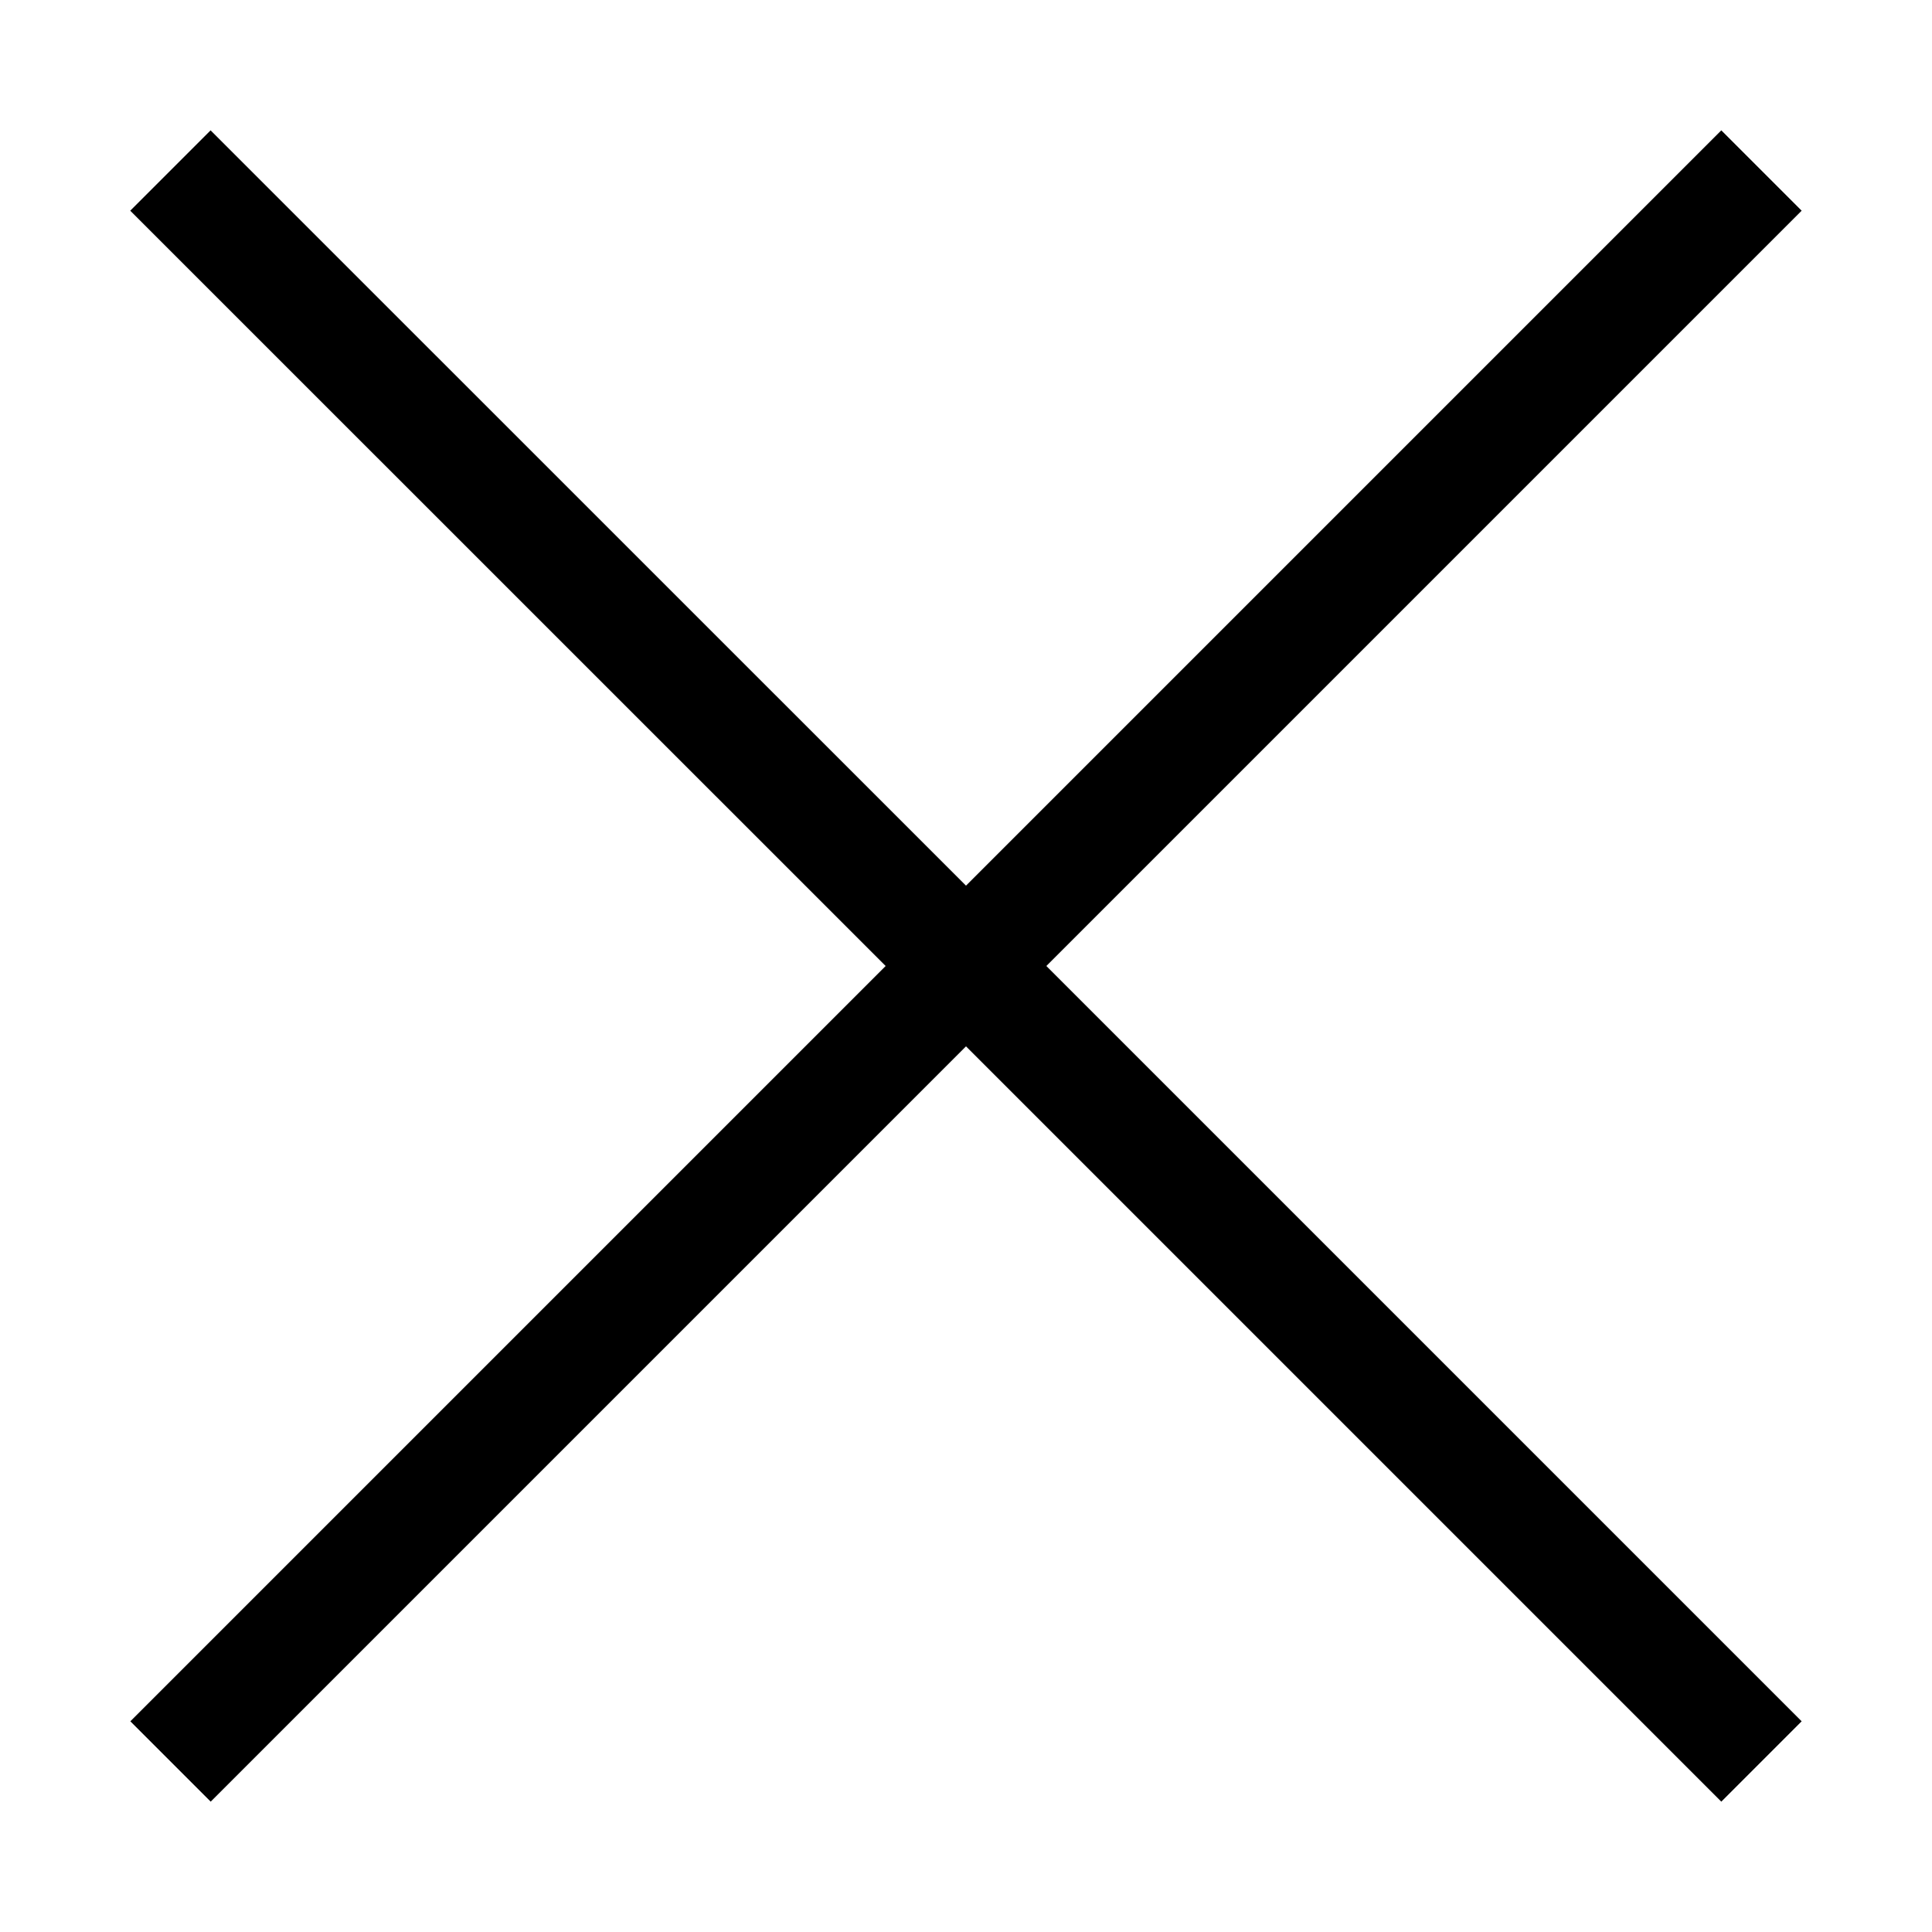 <?xml version="1.0" encoding="utf-8"?>
<!-- Generated by IcoMoon.io -->
<!DOCTYPE svg PUBLIC "-//W3C//DTD SVG 1.1//EN" "http://www.w3.org/Graphics/SVG/1.1/DTD/svg11.dtd">
<svg version="1.1" xmlns="http://www.w3.org/2000/svg" xmlns:xlink="http://www.w3.org/1999/xlink" width="17" height="17" viewBox="0 0 17 17">
<g>
</g>
	<path d="M9.207 8.5l6.646 6.646-0.707 0.707-6.646-6.646-6.646 6.646-0.707-0.707 6.646-6.646-6.647-6.646 0.707-0.707 6.647 6.646 6.646-6.646 0.707 0.707-6.646 6.646z" fill="#000000" />
</svg>
